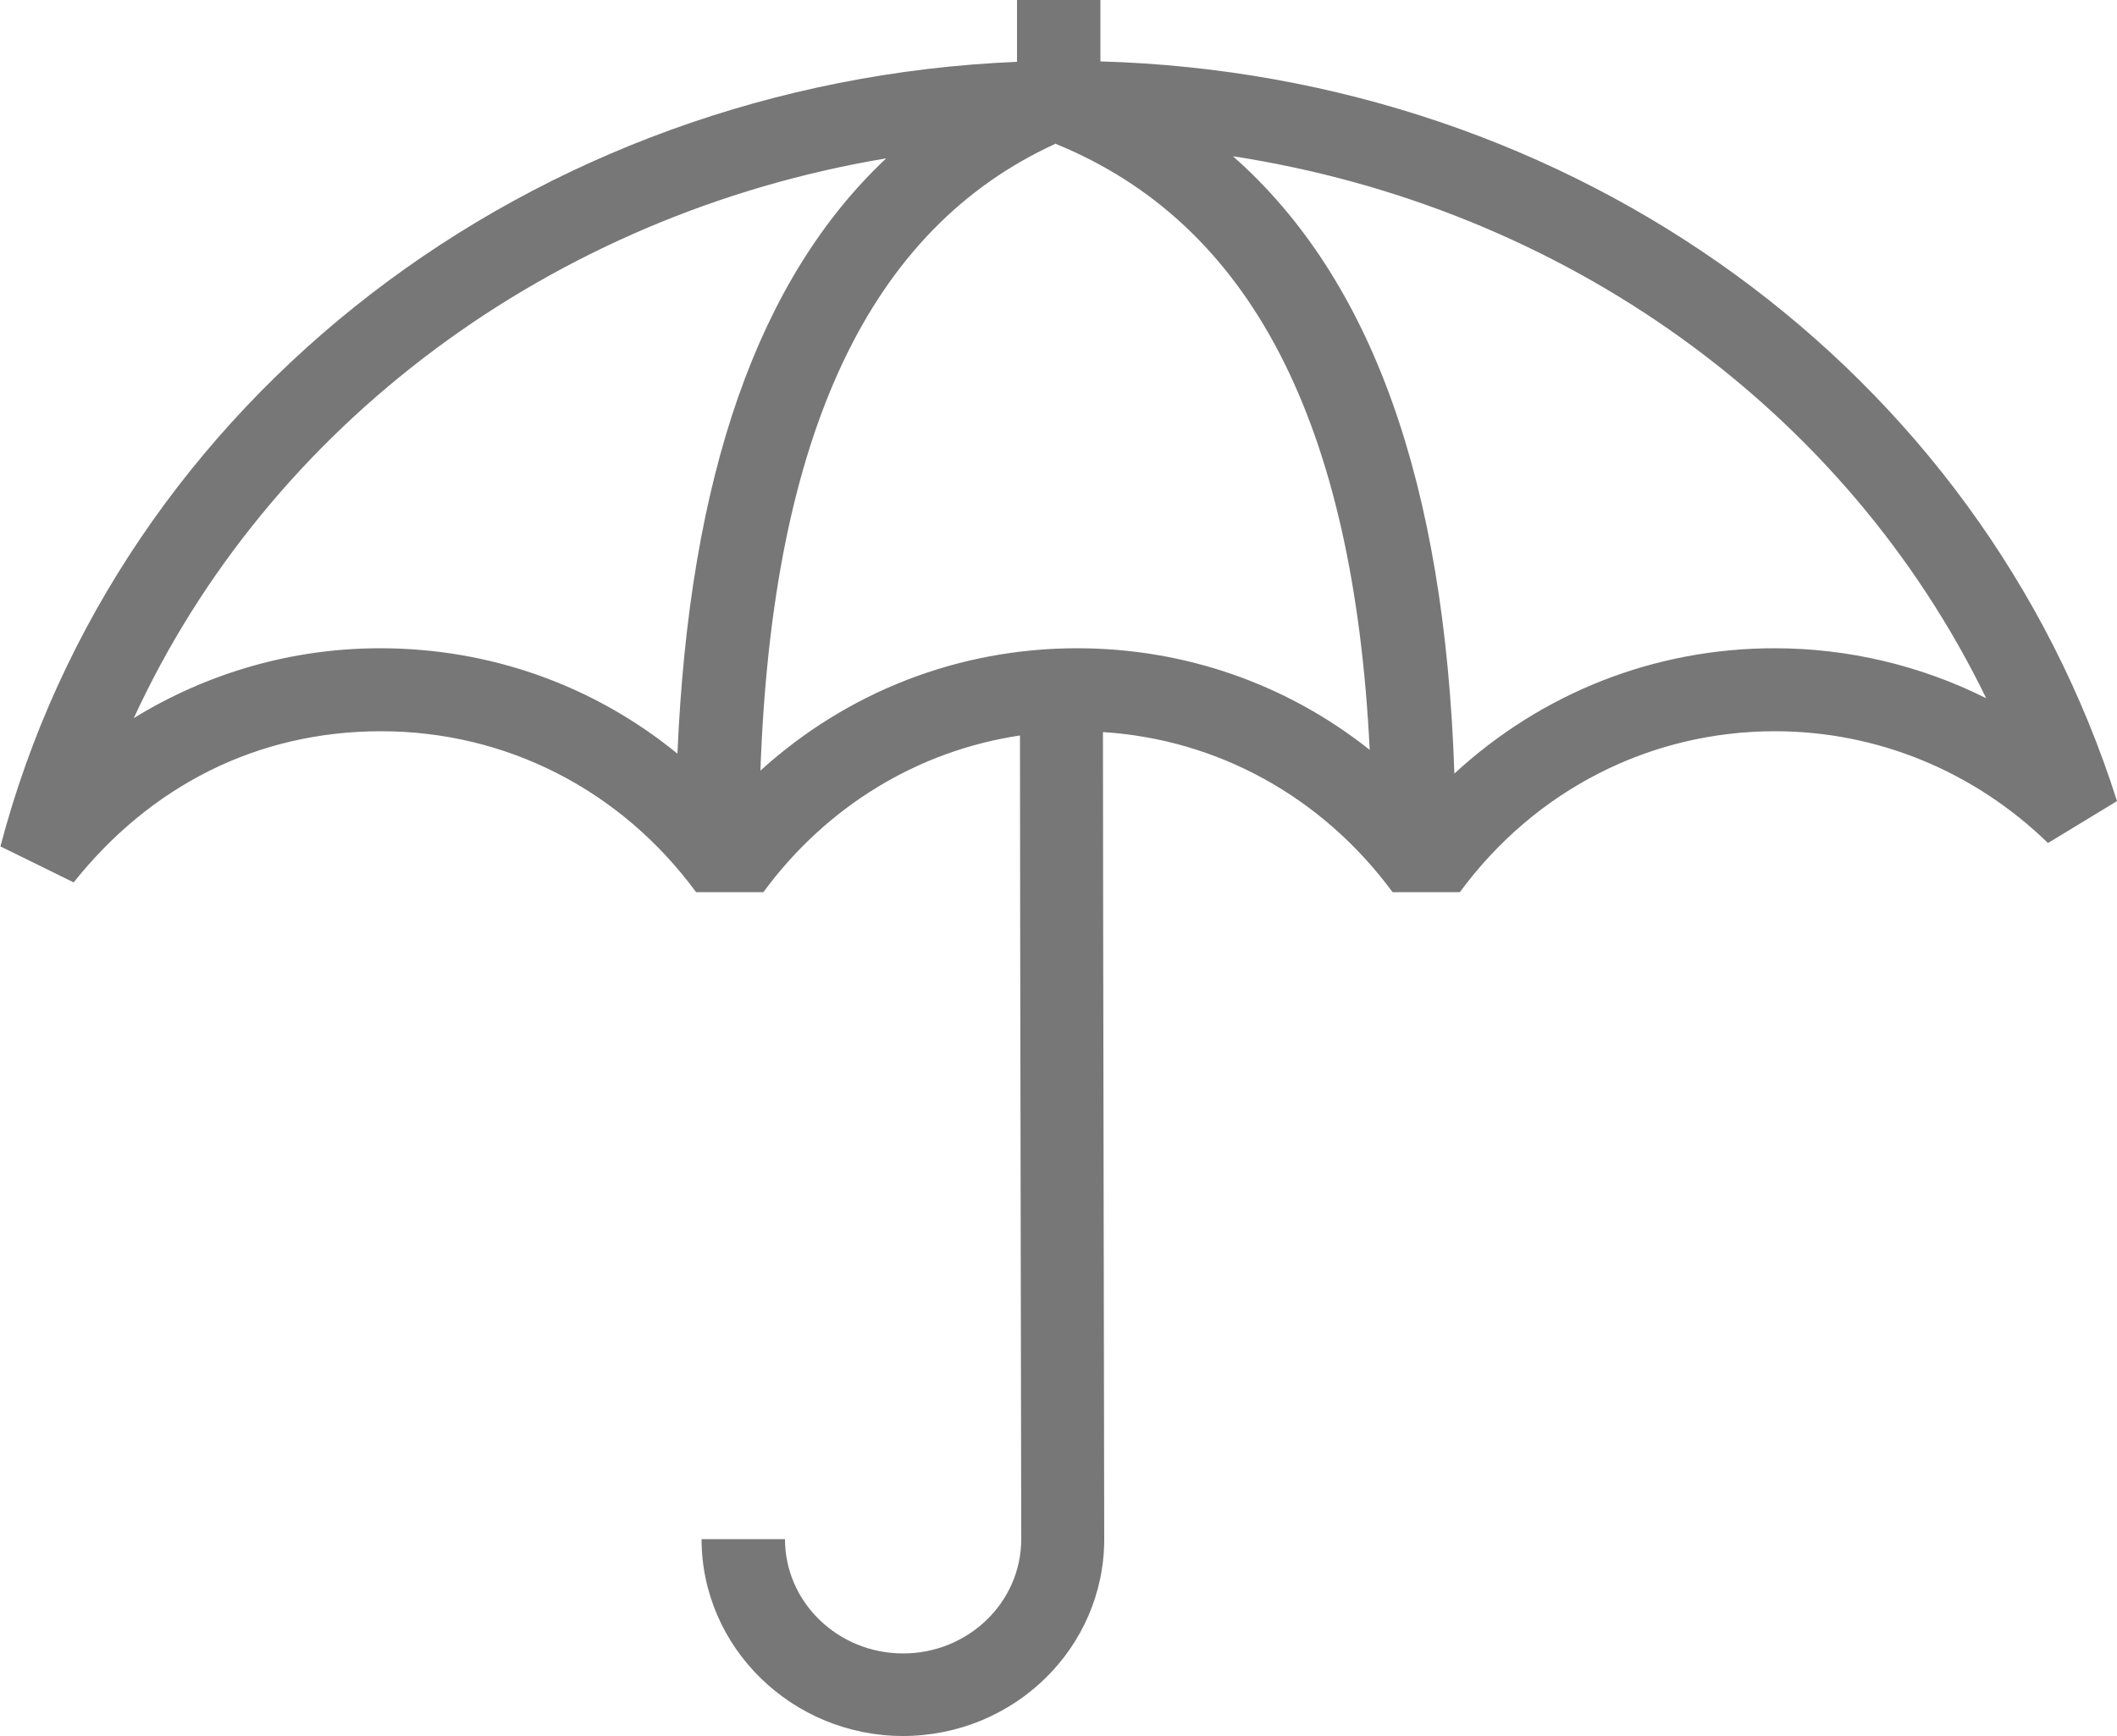 <?xml version="1.0" encoding="UTF-8"?>
<svg id="Capa_2" data-name="Capa 2" xmlns="http://www.w3.org/2000/svg" viewBox="0 0 50 41">
  <defs>
    <style>
      .cls-1 {
        fill: #777;
        stroke-width: 0px;
      }
    </style>
  </defs>
  <g id="Capa_1-2" data-name="Capa 1">
    <path class="cls-1" d="m21.33,41c-2.62,0-4.76-2.09-4.76-4.65h1.97c0,1.49,1.25,2.7,2.79,2.7s2.79-1.21,2.79-2.7c0-1.71-.03-14.9-.03-18.98-2.4.36-4.56,1.66-6.06,3.7h-1.59c-1.78-2.42-4.49-3.8-7.44-3.8s-5.46,1.31-7.26,3.57l-1.73-.85C2.79,9.42,12.57,1.94,24.02,1.46V0h1.97v1.45c11.18.32,20.77,7.26,24.01,17.47l-1.63.99c-1.75-1.7-4.04-2.64-6.45-2.64-2.94,0-5.66,1.38-7.44,3.8h-1.59c-1.66-2.25-4.13-3.61-6.84-3.78,0,3.99.03,17.34.03,19.06,0,2.57-2.13,4.65-4.76,4.65ZM29.12,3.69c3.28,2.89,5,7.71,5.23,14.58,2.06-1.9,4.72-2.96,7.56-2.96,1.75,0,3.46.41,5,1.18-3.32-6.83-9.96-11.59-17.79-12.8Zm-4.18-.3c-4.41,2.01-6.7,6.87-6.98,14.81,2.05-1.86,4.68-2.89,7.48-2.89,2.55,0,4.96.85,6.91,2.4-.38-7.73-2.81-12.43-7.41-14.31Zm-15.96,11.92c2.6,0,5.05.88,7.02,2.49.28-6.56,1.9-11.21,4.93-14.06-7.9,1.32-14.58,6.29-17.77,13.22,1.74-1.07,3.74-1.65,5.82-1.65Z"/>
  </g>
</svg>